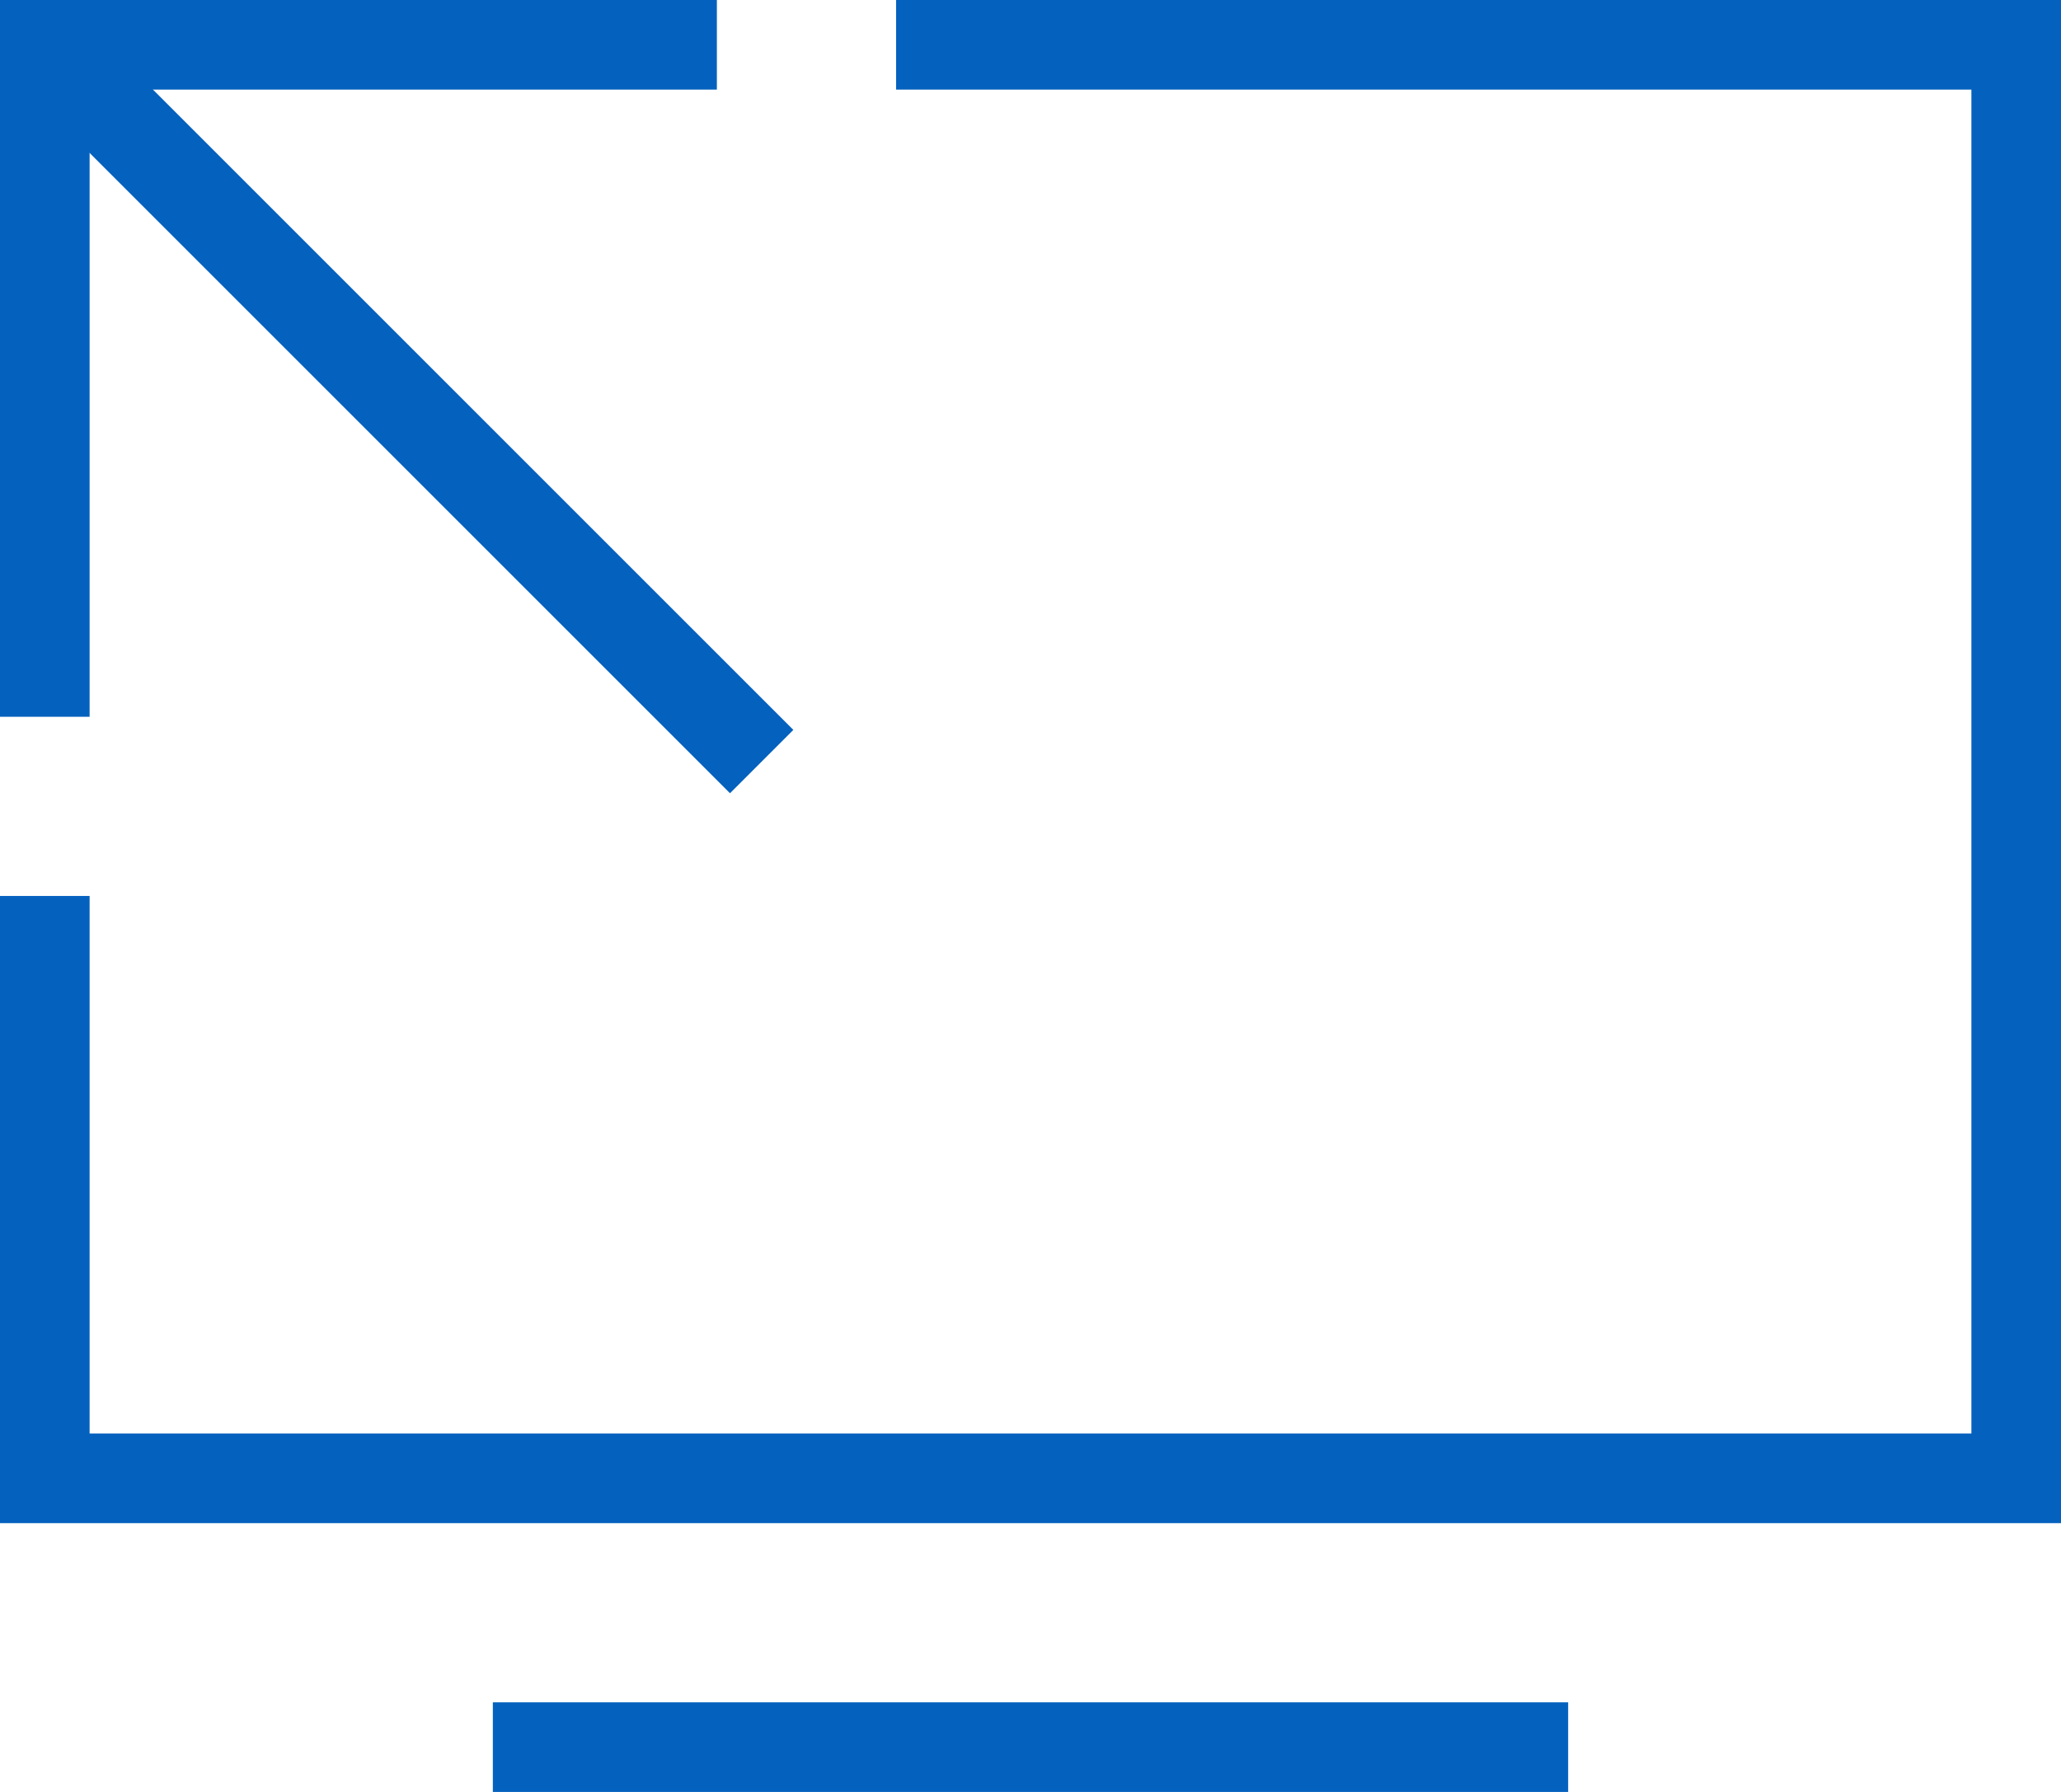 <svg width="46" height="40" viewBox="0 0 46 40" fill="none" xmlns="http://www.w3.org/2000/svg">
<path d="M1 1L17 17" stroke="#0561BE" stroke-width="2" stroke-miterlimit="10"/>
<path d="M15 1H1V15" stroke="#0561BE" stroke-width="2" stroke-miterlimit="10" stroke-linecap="square"/>
<path d="M35 39H11" stroke="#0561BE" stroke-width="2" stroke-miterlimit="10"/>
<path d="M20 1H45V33H1V20" stroke="#0561BE" stroke-width="2" stroke-miterlimit="10"/>
</svg>
